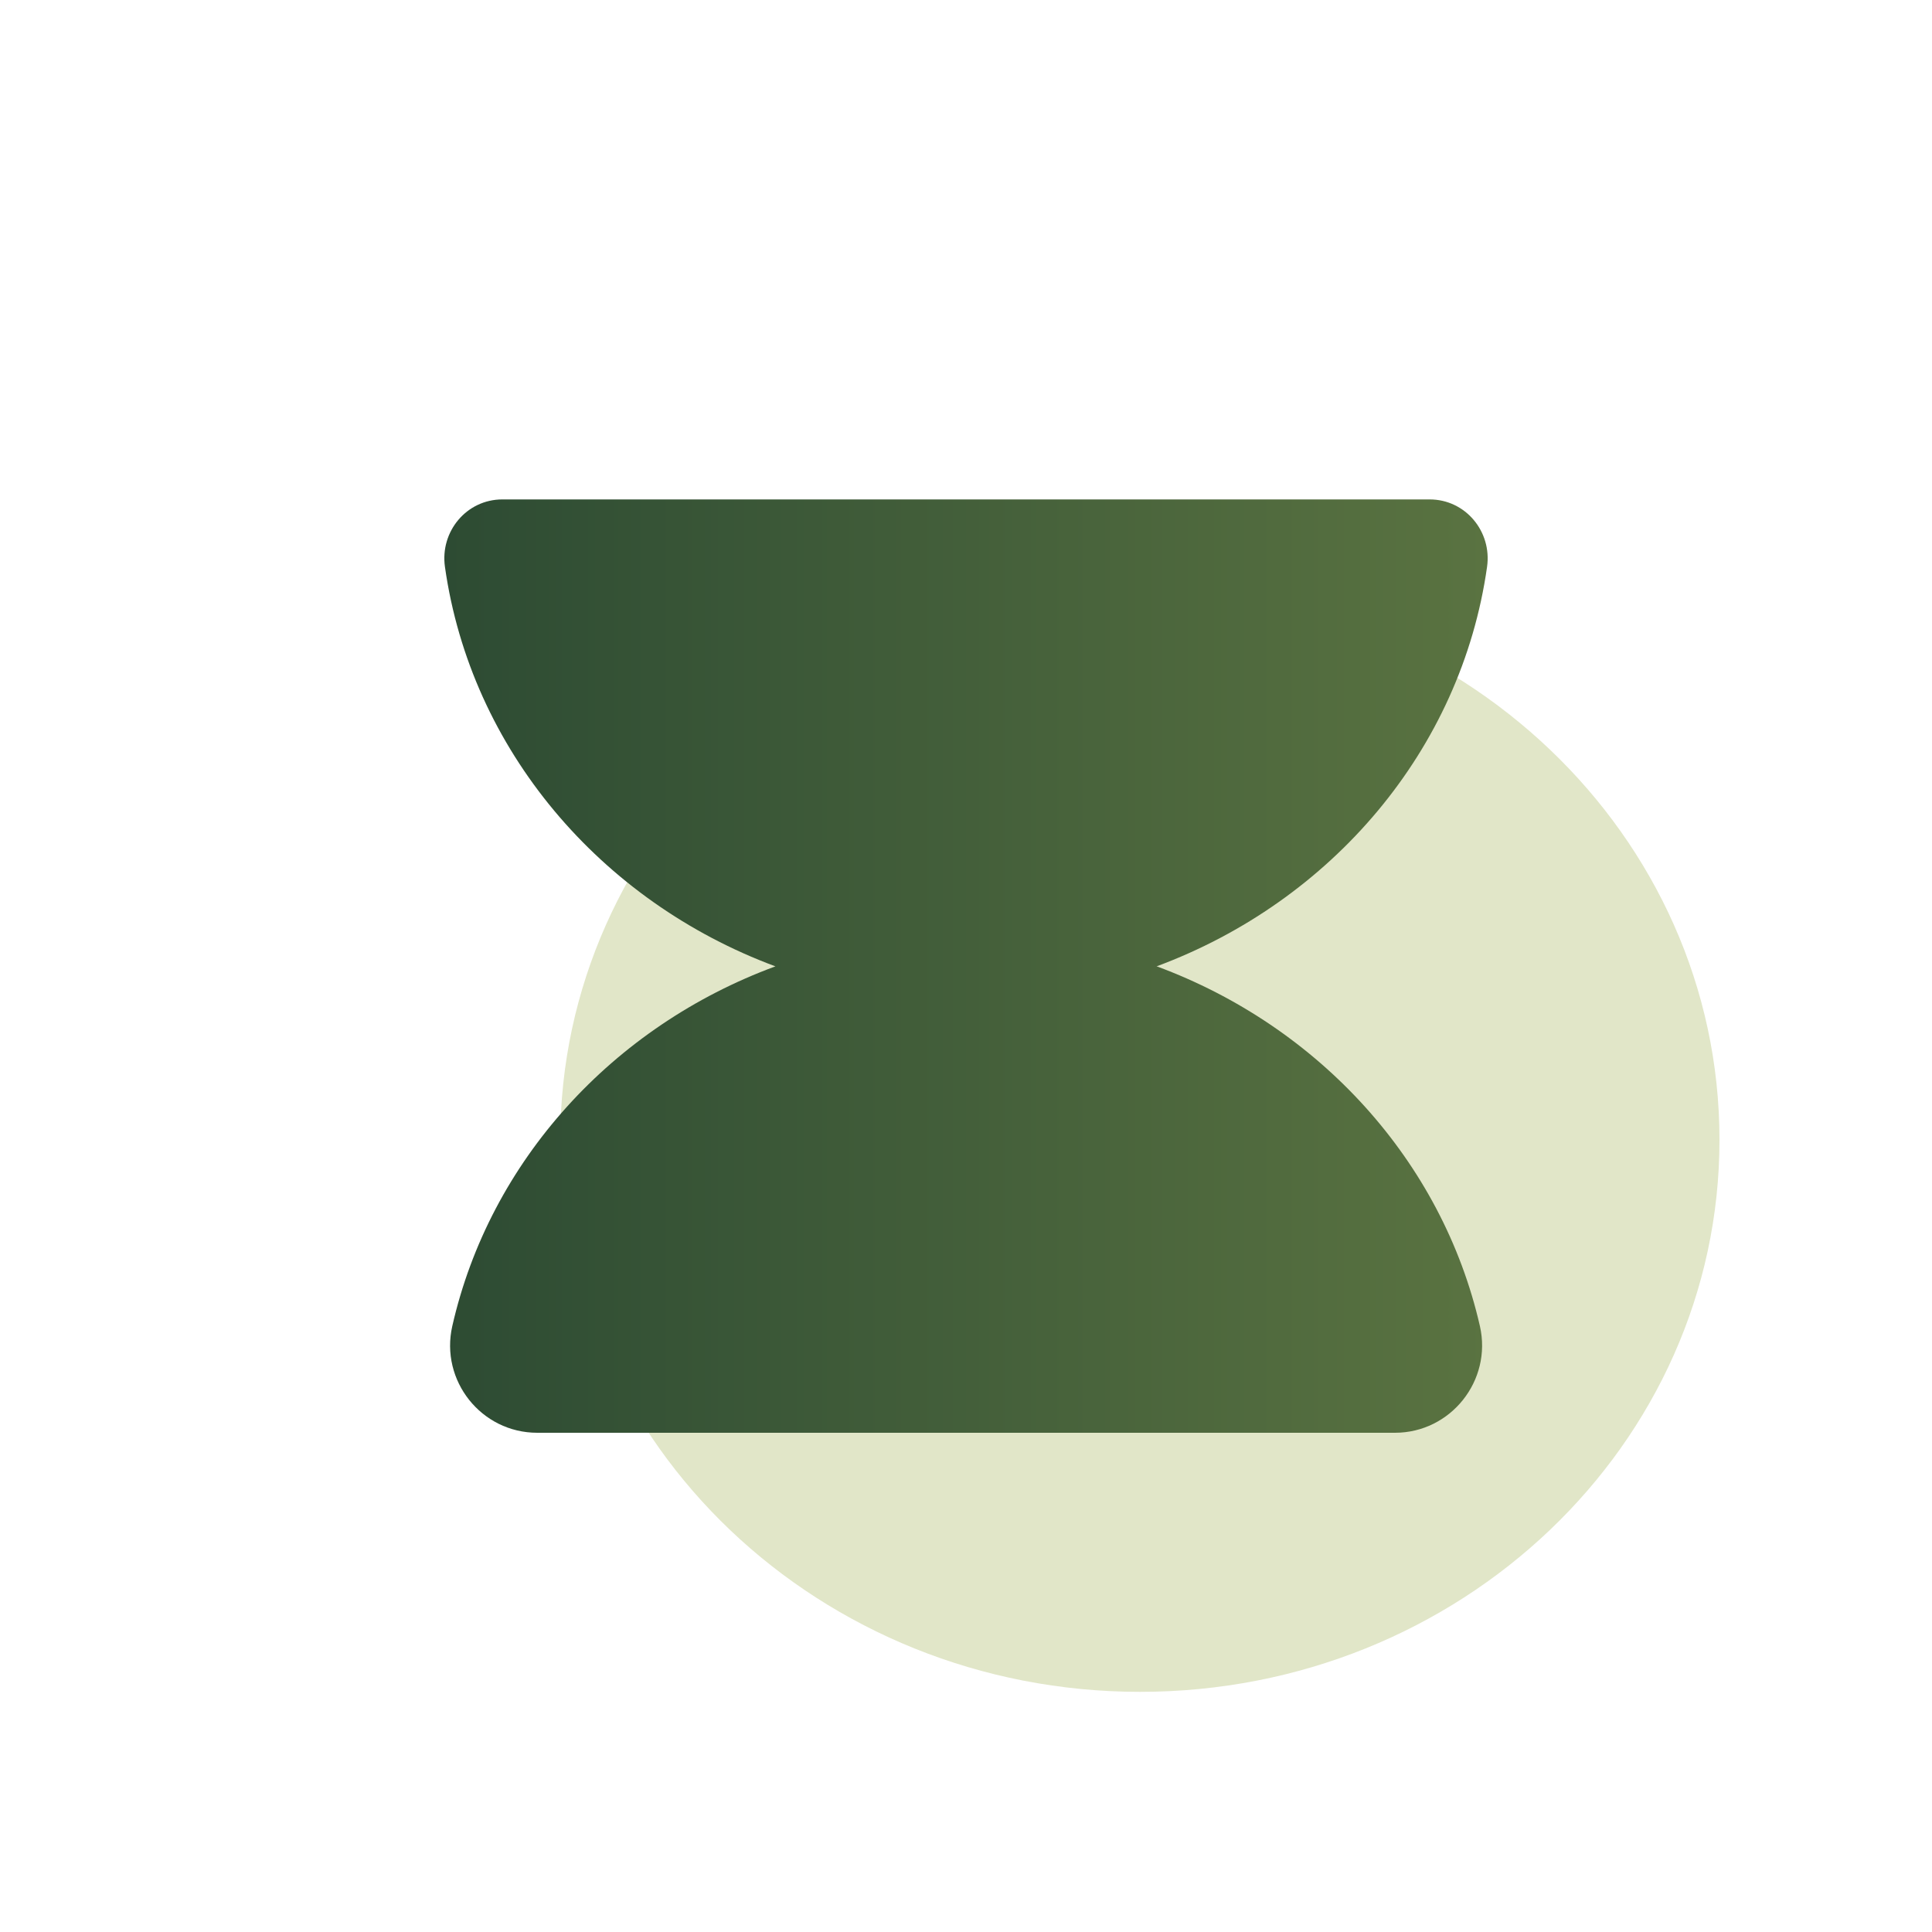 <?xml version="1.0" encoding="UTF-8"?>
<svg id="Icono" xmlns="http://www.w3.org/2000/svg" xmlns:xlink="http://www.w3.org/1999/xlink" viewBox="0 0 100 100">
  <defs>
    <style>
      .cls-1 {
        fill: #e1e6c8;
      }

      .cls-2 {
        fill: url(#Degradado_sin_nombre_21);
      }
    </style>
    <linearGradient id="Degradado_sin_nombre_21" data-name="Degradado sin nombre 21" x1="23" y1="50" x2="77" y2="50" gradientUnits="userSpaceOnUse">
      <stop offset="0" stop-color="#2d4b33"/>
      <stop offset="1" stop-color="#5a7341"/>
    </linearGradient>
  </defs>
  <path class="cls-1" d="M89,59c0,15.77-13.43,28.57-29.99,28.57s-30.01-12.8-30.01-28.57,13.43-28.57,30.01-28.57,29.99,12.79,29.99,28.57Z"/>
  <path class="cls-2" d="M76.97,29.34c.26-1.83-1.12-3.49-2.97-3.49H26c-1.85,0-3.23,1.66-2.97,3.49,1.34,9.46,8.05,17.32,17.11,20.68h-.01c-8.41,3.1-14.78,10.07-16.72,18.62-.64,2.82,1.5,5.52,4.4,5.52h44.39c2.89,0,5.04-2.7,4.4-5.52-1.95-8.54-8.32-15.51-16.72-18.62h-.02c9.06-3.36,15.77-11.21,17.11-20.68Z"/>
</svg>